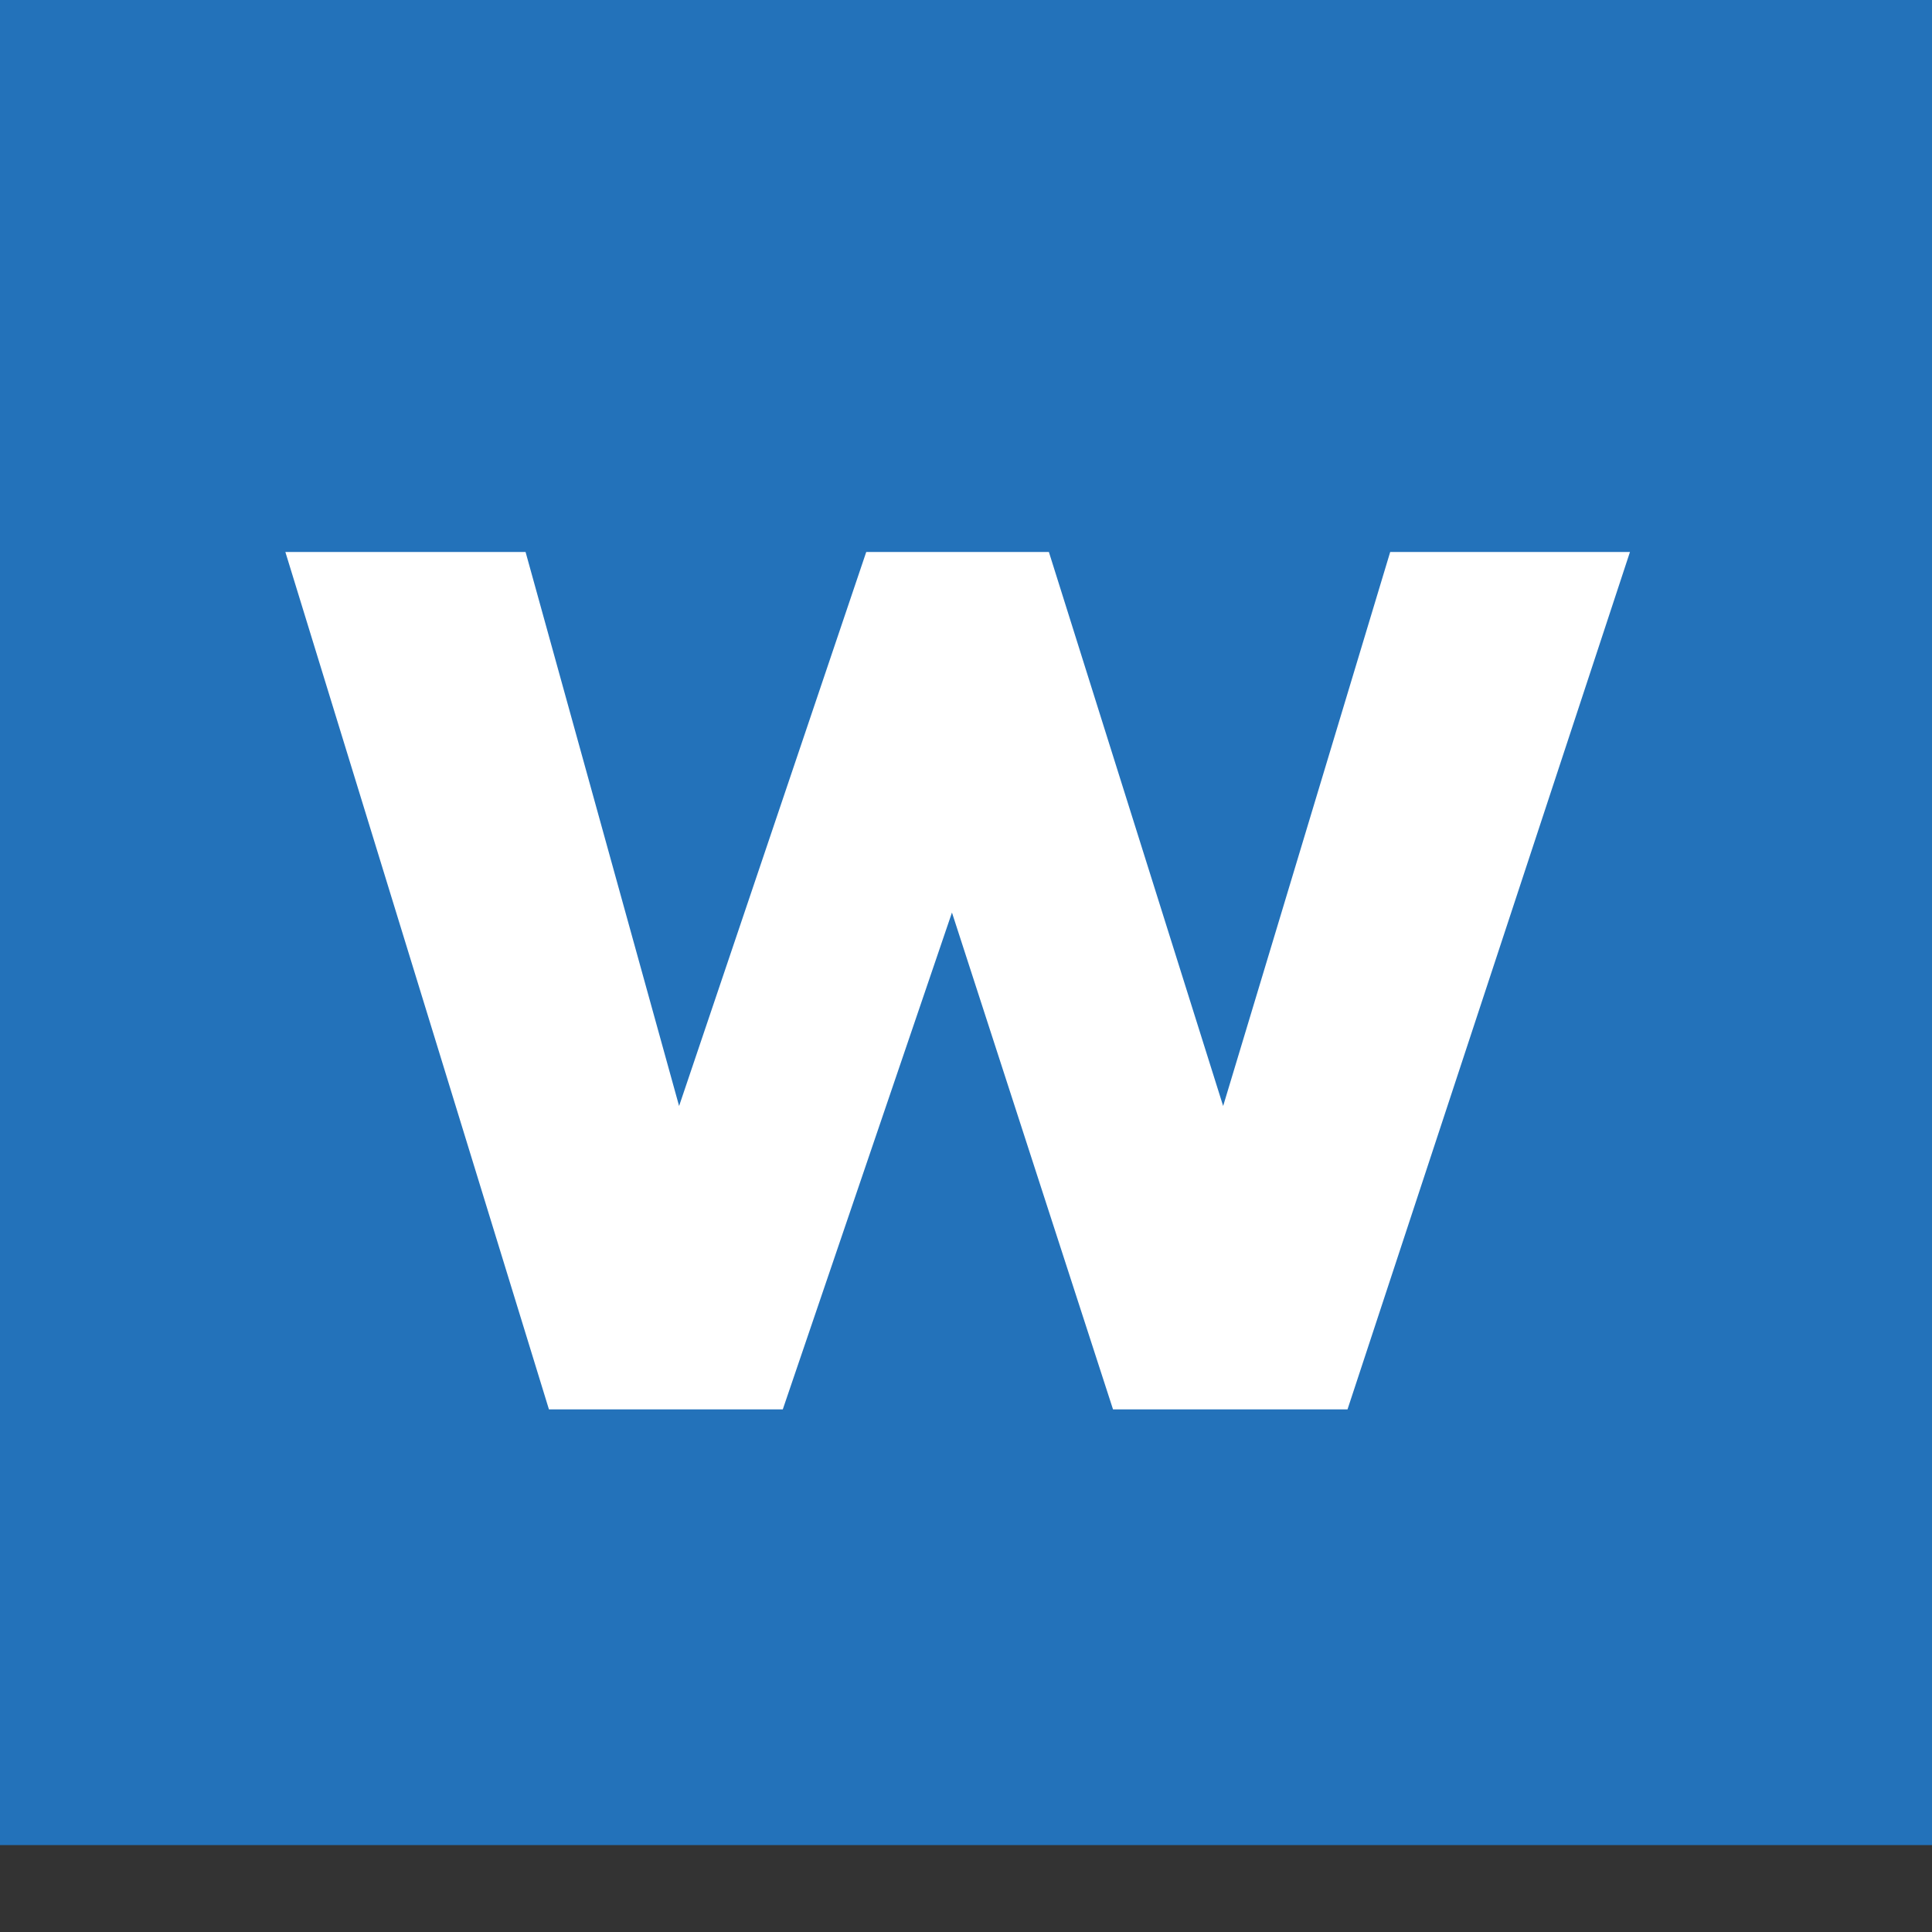 <?xml version="1.0" ?><!DOCTYPE svg  PUBLIC '-//W3C//DTD SVG 1.1//EN'  'http://www.w3.org/Graphics/SVG/1.1/DTD/svg11.dtd'><svg enable-background="new 0 0 30 30" height="30px" id="Layer_1" version="1.1" viewBox="0 0 30 30" width="30px" xml:space="preserve" xmlns="http://www.w3.org/2000/svg" xmlns:xlink="http://www.w3.org/1999/xlink"><rect x="0" y="0" width="30" height="30" fill="#333333" stroke="none"/><g><path d="M30,28.65H0V0h30V28.65 M2.882,25.768h24.233V2.882H2.882" fill="#2372BA"/><polyline clip-rule="evenodd" fill="#2372BA" fill-rule="evenodd" points="2.196,1.544 28.779,1.544 28.779,26.65 2.196,26.65    2.196,1.544  "/><polyline fill="#FFFFFF" points="25.31,8.571 20.924,21.885 17.283,21.885 14.782,14.17 12.155,21.885 8.524,21.885 4.431,8.571    8.161,8.571 10.545,17.174 13.451,8.571 16.287,8.571 18.993,17.174 21.587,8.571 25.31,8.571  "/></g></svg>